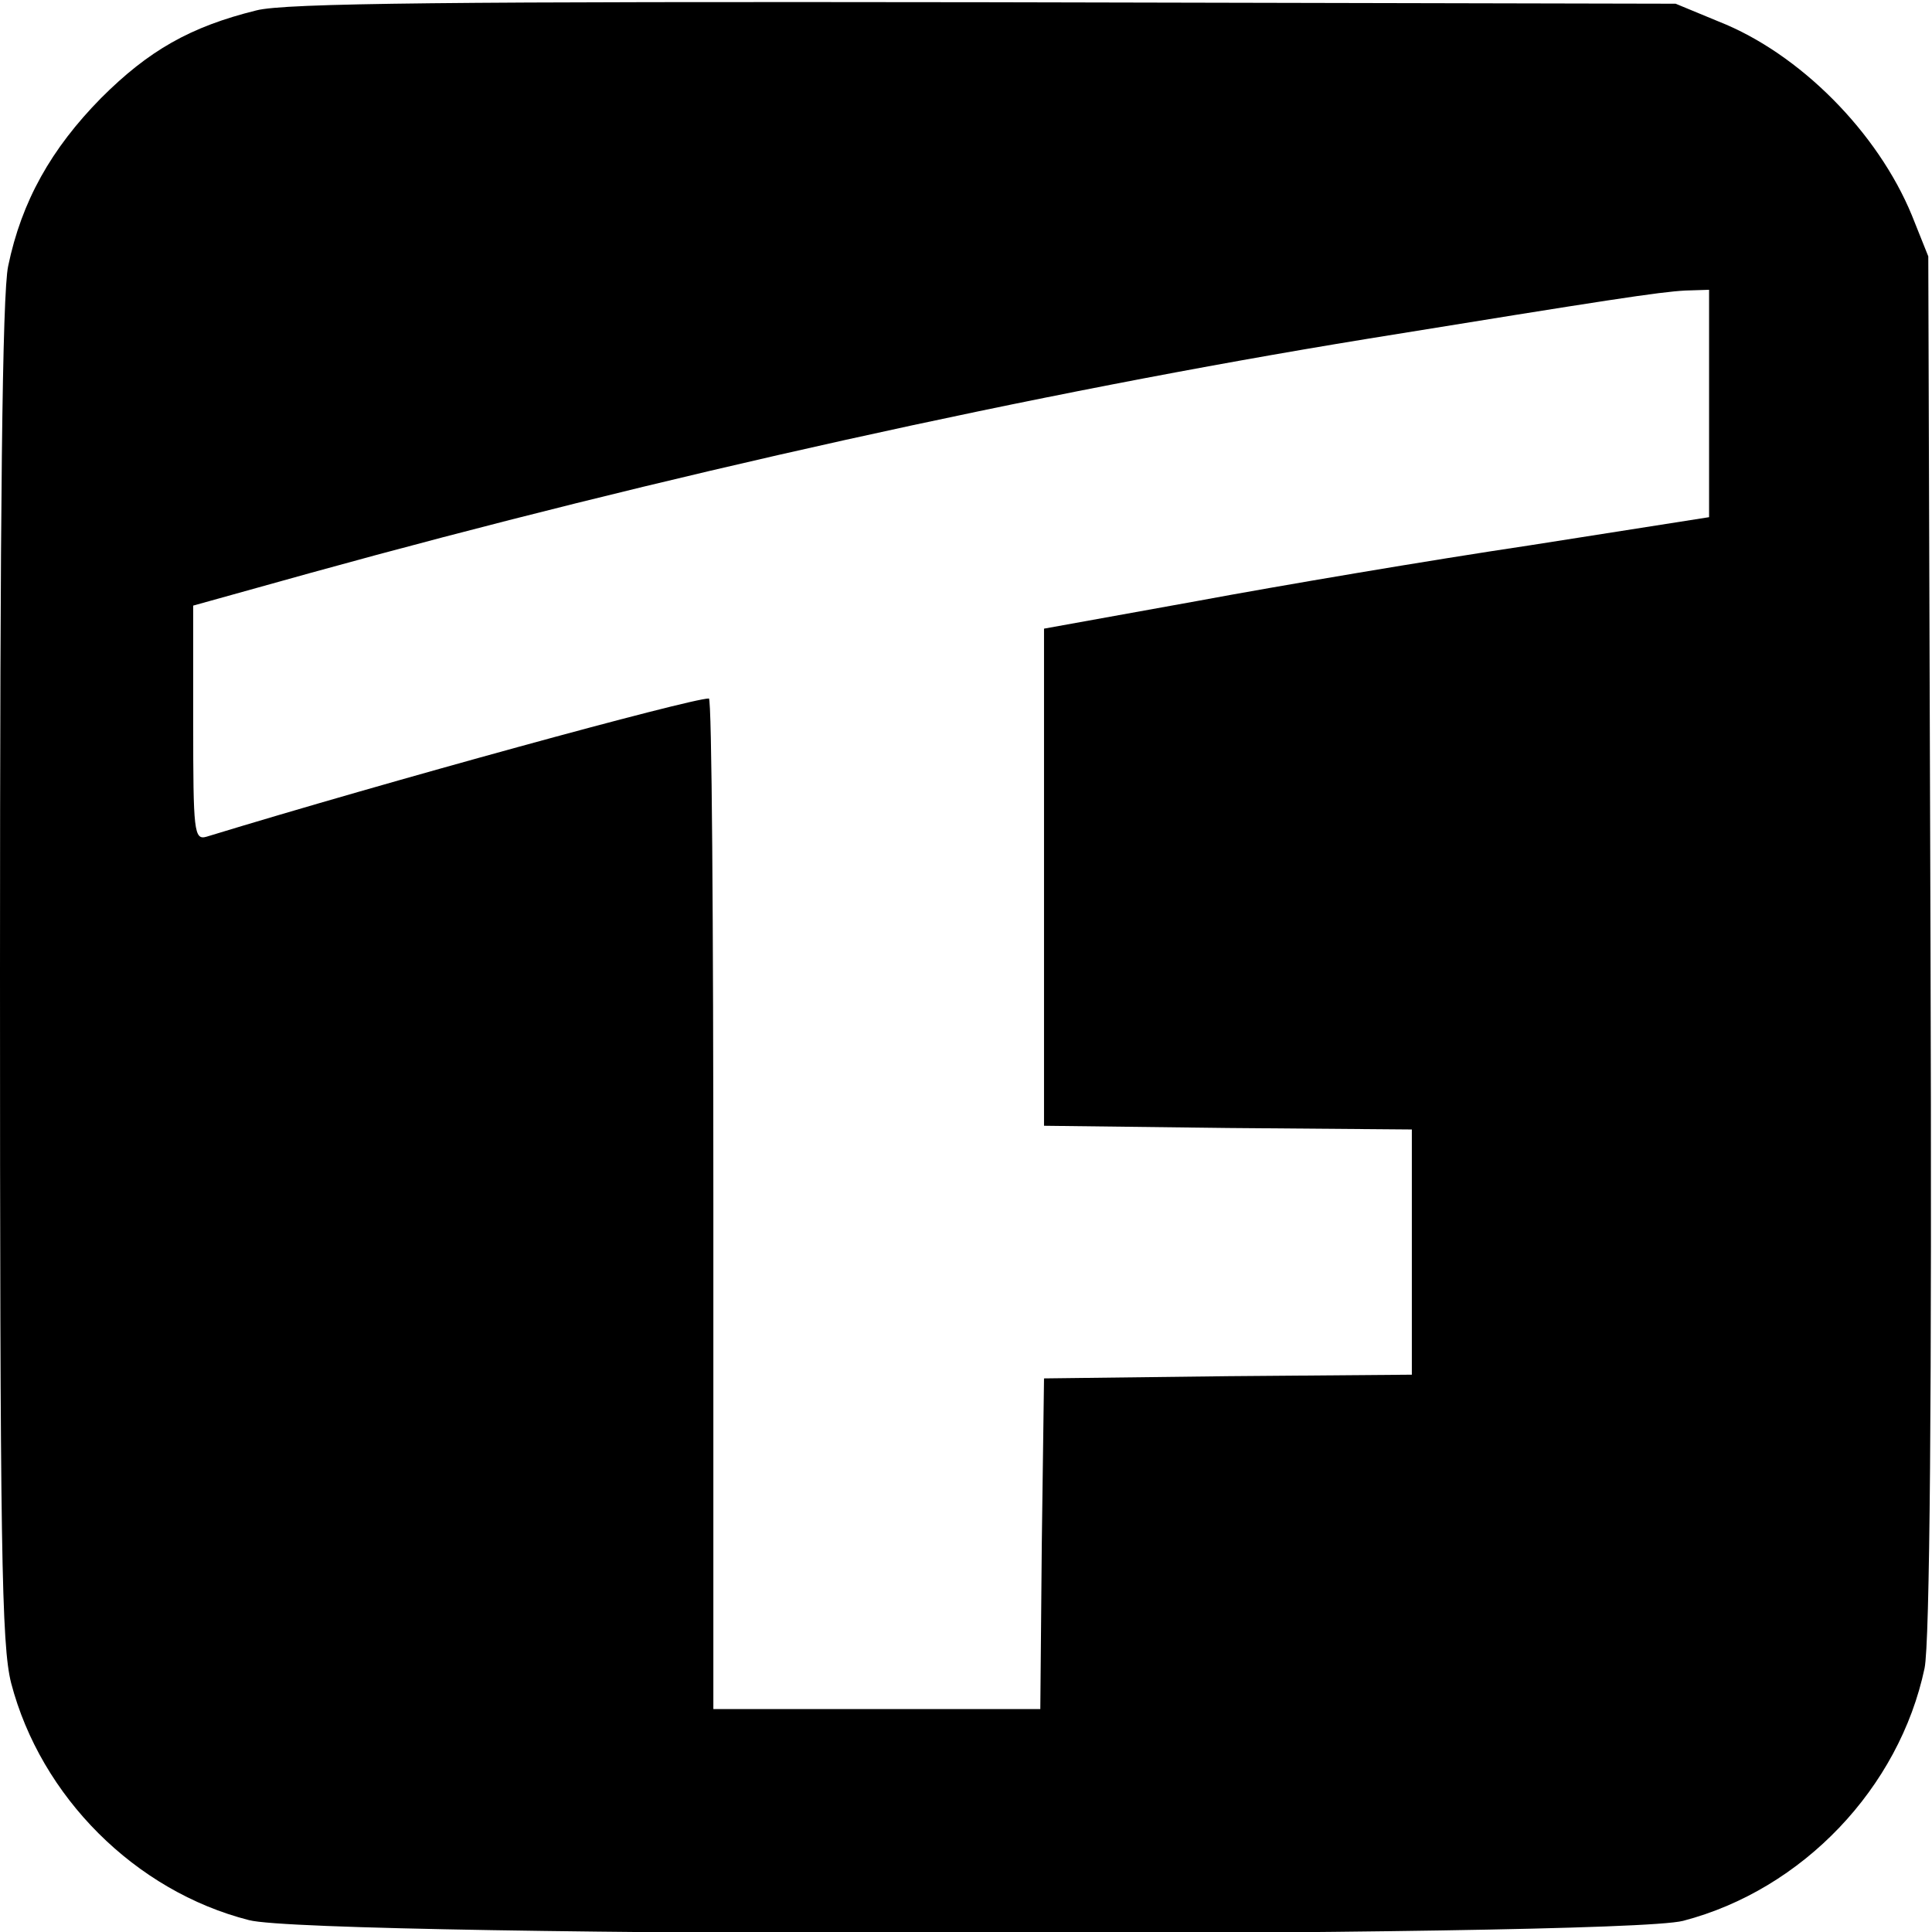 <?xml version="1.0" standalone="no"?>
<!DOCTYPE svg PUBLIC "-//W3C//DTD SVG 20010904//EN"
 "http://www.w3.org/TR/2001/REC-SVG-20010904/DTD/svg10.dtd">
<svg version="1.0" xmlns="http://www.w3.org/2000/svg"
 width="260pt" height="260pt" viewBox="0 0 260 260"
 preserveAspectRatio="xMidYMid meet">
<g transform="translate(0,260) scale(0.1,-0.1)"
fill="#000000" stroke="none">
<path d="M345 2586 c-89 -22 -145 -54 -209 -118 -67 -68 -107 -139 -125 -226
-8 -37 -11 -329 -11 -950 0 -776 2 -906 15 -957 40 -153 167 -280 320 -319 89
-24 1841 -24 1930 -1 161 42 291 179 325 340 7 34 10 360 8 975 l-3 925 -22
55 c-46 112 -151 218 -260 261 l-58 24 -930 2 c-716 1 -942 -1 -980 -11z
m1955 -529 l0 -153 -242 -38 c-134 -20 -335 -54 -448 -75 l-205 -37 0 -335 0
-334 248 -3 247 -2 0 -165 0 -165 -247 -2 -248 -3 -3 -222 -2 -223 -220 0
-220 0 0 680 c0 374 -2 680 -6 680 -25 0 -434 -112 -676 -186 -17 -5 -18 7
-18 153 l0 158 158 44 c470 130 974 242 1422 315 327 53 392 63 428 65 l32 1
0 -153z"/>
</g>
</svg>
